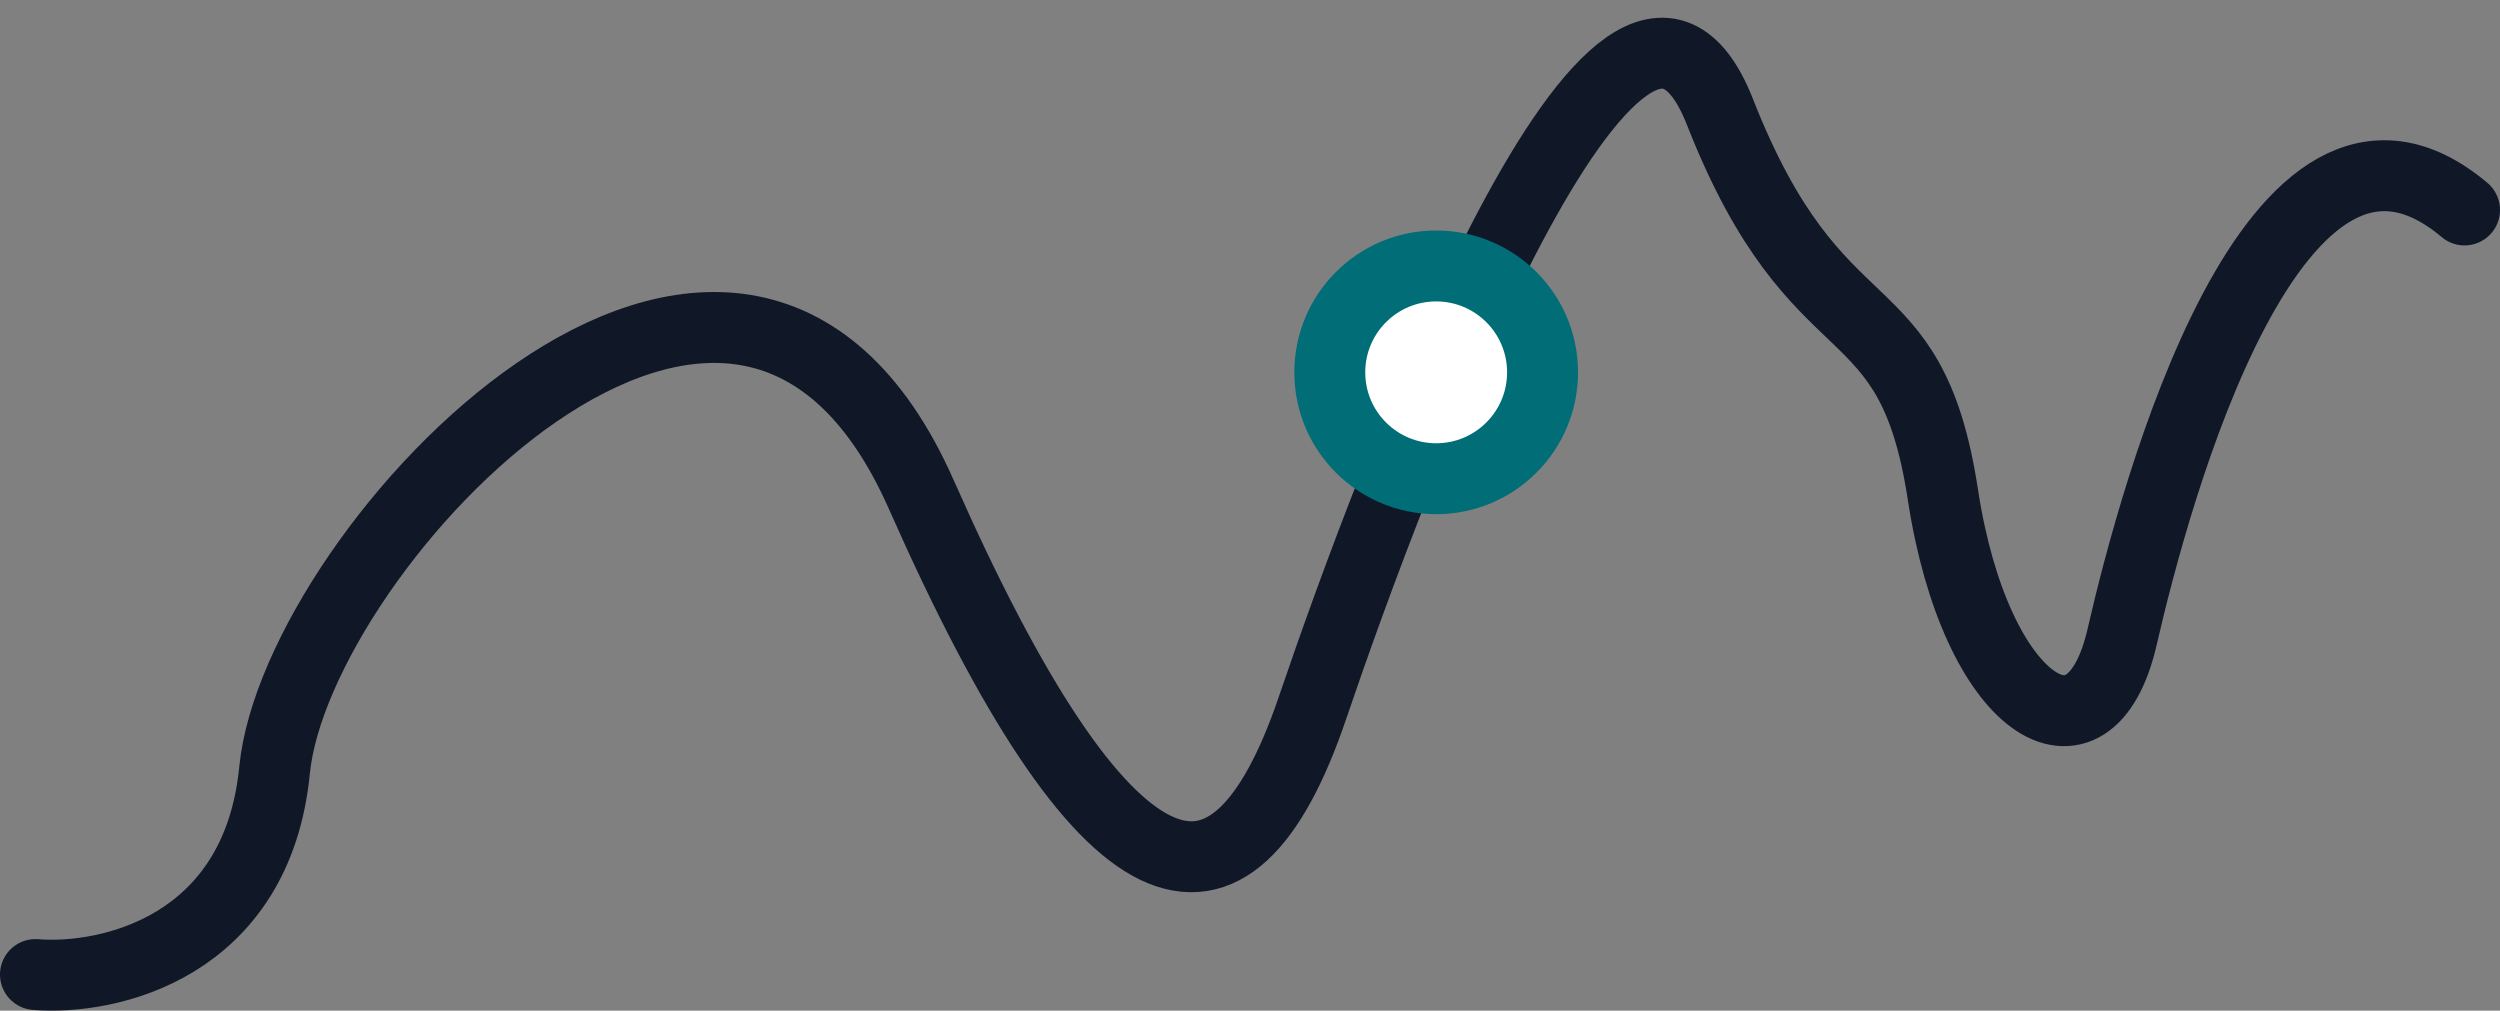 <svg width="141" height="57" viewBox="0 0 141 57" fill="none" xmlns="http://www.w3.org/2000/svg">
<rect x="0" y="0" width="141" height="57" fill="#808080" stroke="none"/>
<path d="M2 54.964C6.087 55.298 14.505 53.46 15.486 43.431C16.711 30.896 41.537 4.321 51.958 27.887C62.378 51.454 69.427 53.459 74.025 39.921C78.622 26.383 91.494 -7.713 97.011 6.327C102.528 20.366 107.738 15.854 109.577 27.887C111.416 39.921 117.852 43.933 119.691 35.91C121.53 27.887 128.273 2.817 139 11.842" stroke="#101828" stroke-width="4" stroke-linecap="round"/>
<circle cx="81" cy="21" r="6" fill="white" stroke="#006D77" stroke-width="4"/>
</svg>
